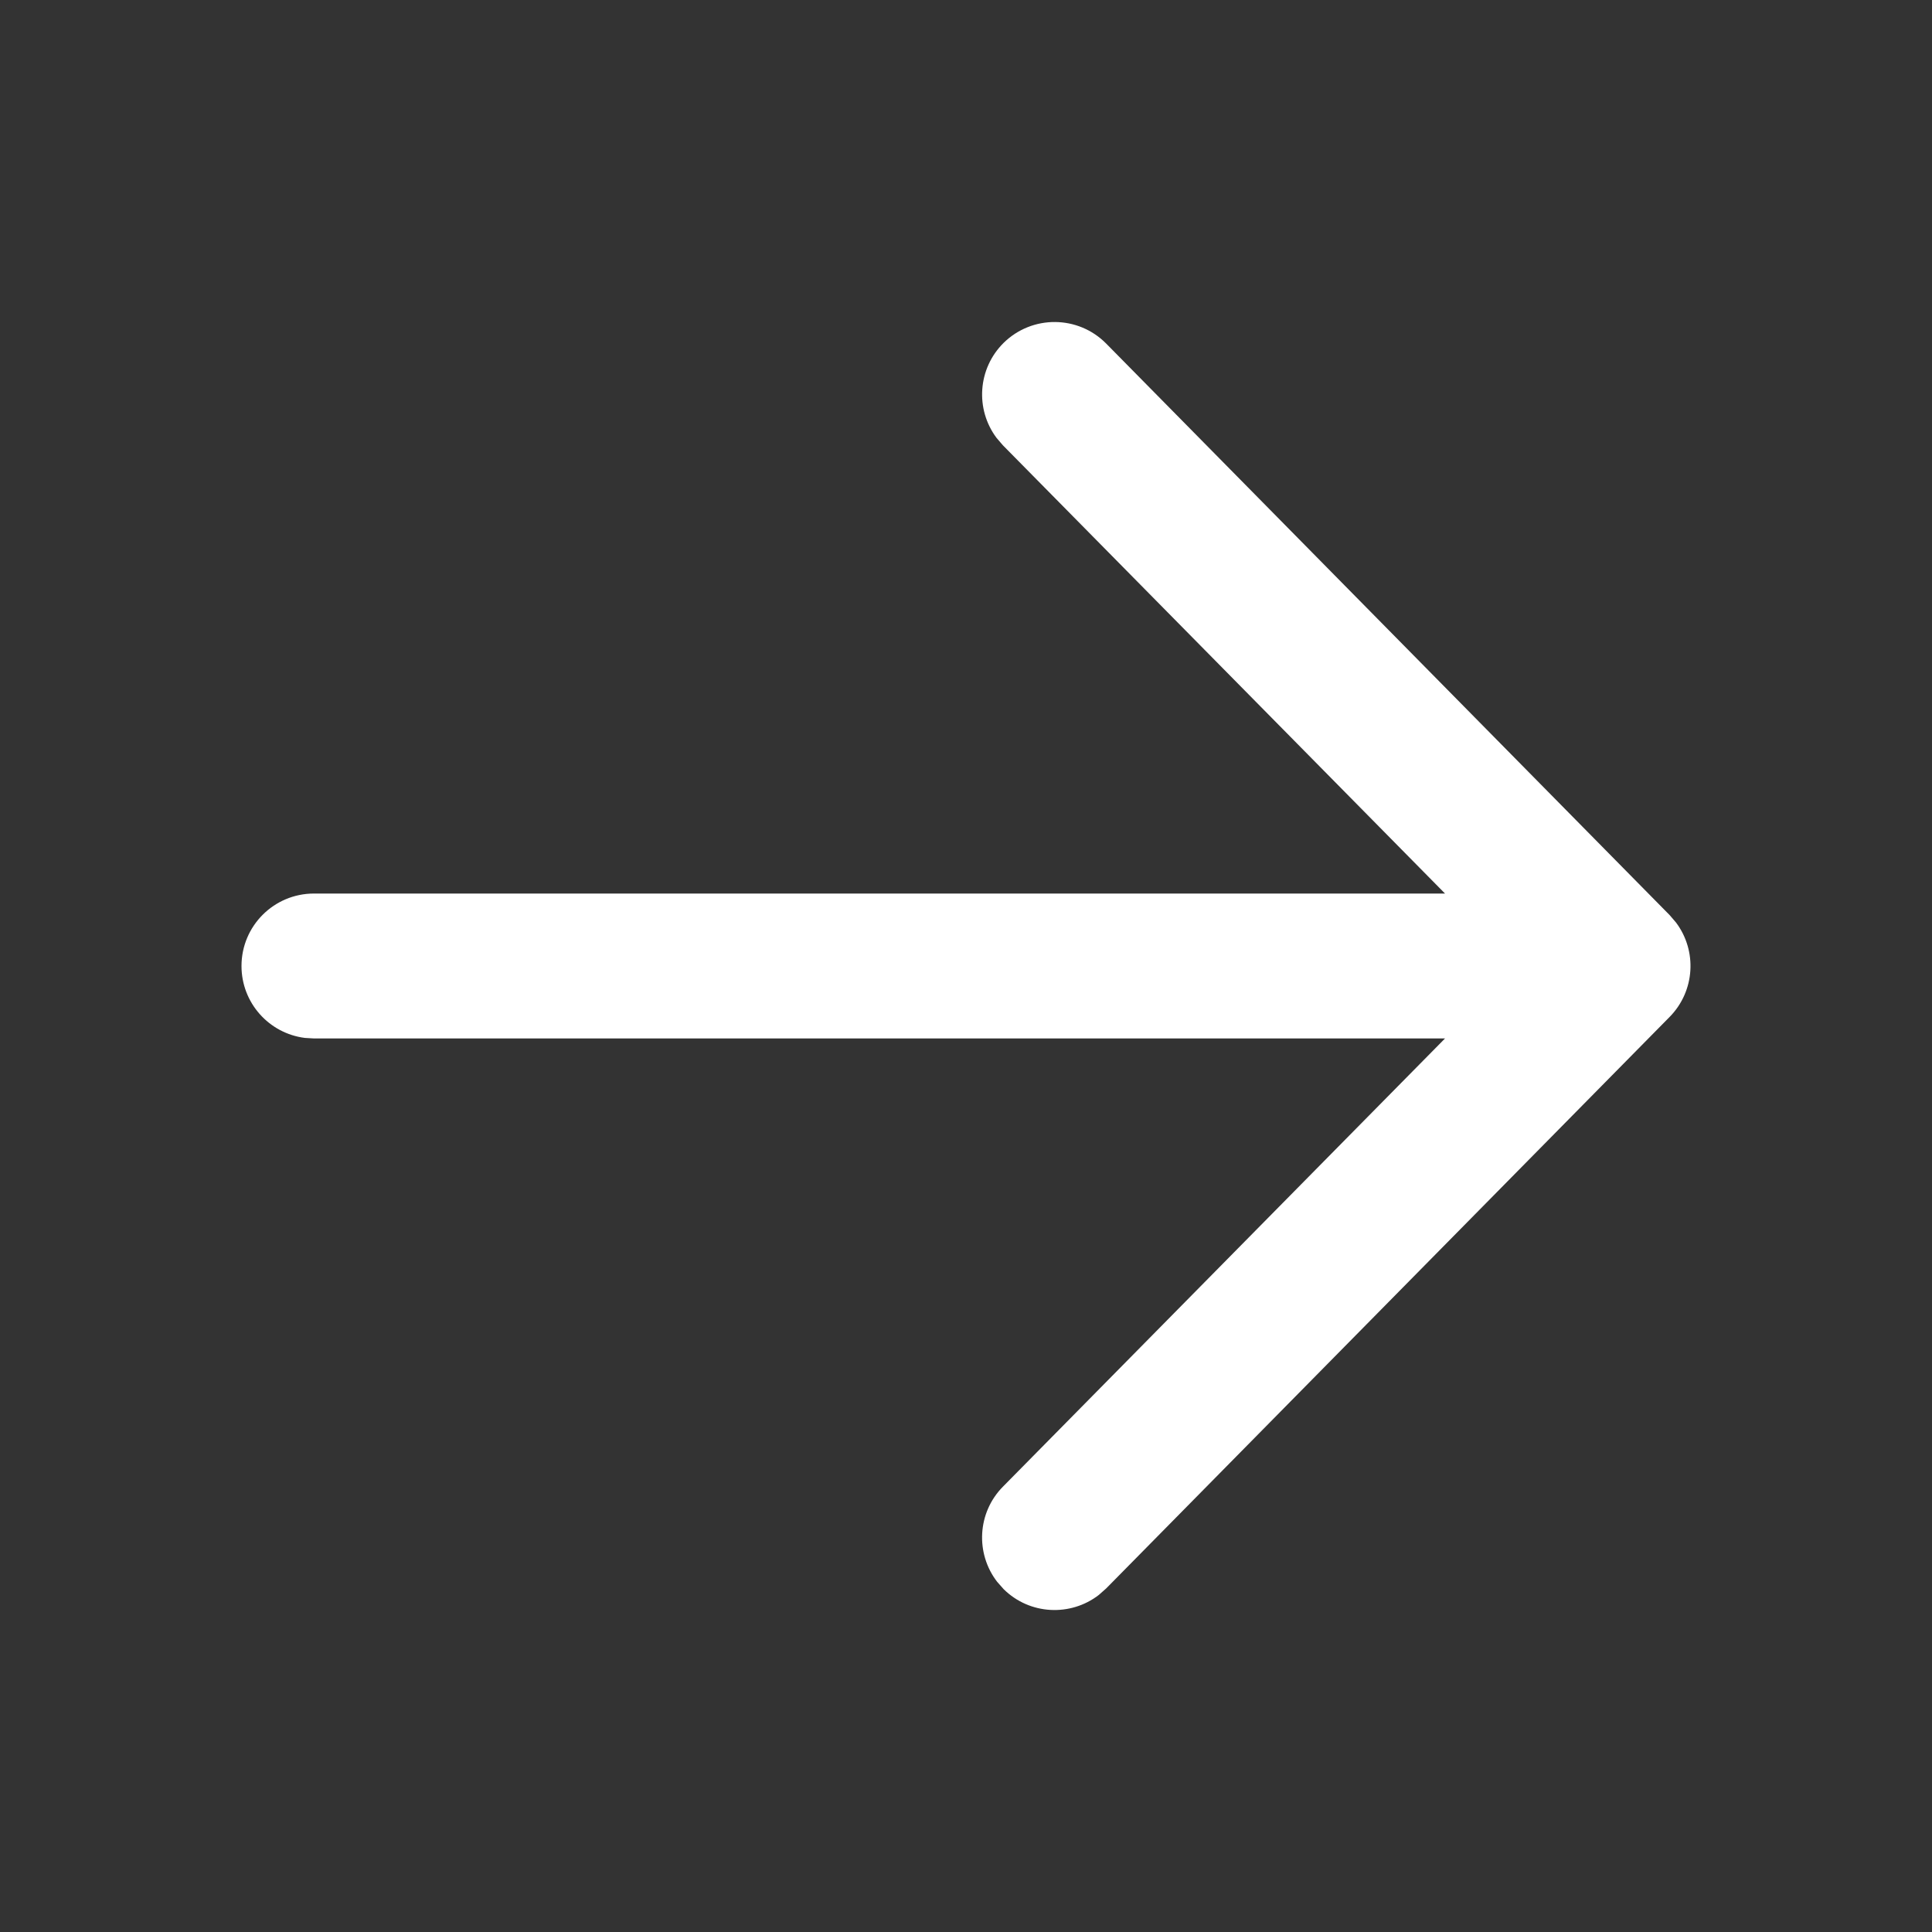 <svg xmlns="http://www.w3.org/2000/svg" width="18" height="18" viewBox="0 0 18 18" fill="none">
<rect x="0" y="0" width="18" height="18" fill="#333333" stroke="none"/>
<path d="M9.351 3.194C9.108 3.434 9.085 3.813 9.284 4.079L9.344 4.149L13.463 8.325L2.925 8.325C2.552 8.325 2.25 8.627 2.25 9C2.25 9.344 2.507 9.628 2.84 9.67L2.925 9.675H13.463L9.344 13.851C9.104 14.094 9.087 14.474 9.29 14.737L9.351 14.806C9.594 15.046 9.974 15.063 10.237 14.86L10.306 14.799L15.556 9.474C15.793 9.233 15.813 8.858 15.615 8.595L15.556 8.526L10.306 3.201C10.044 2.936 9.617 2.933 9.351 3.194Z" fill="white"/>
</svg>